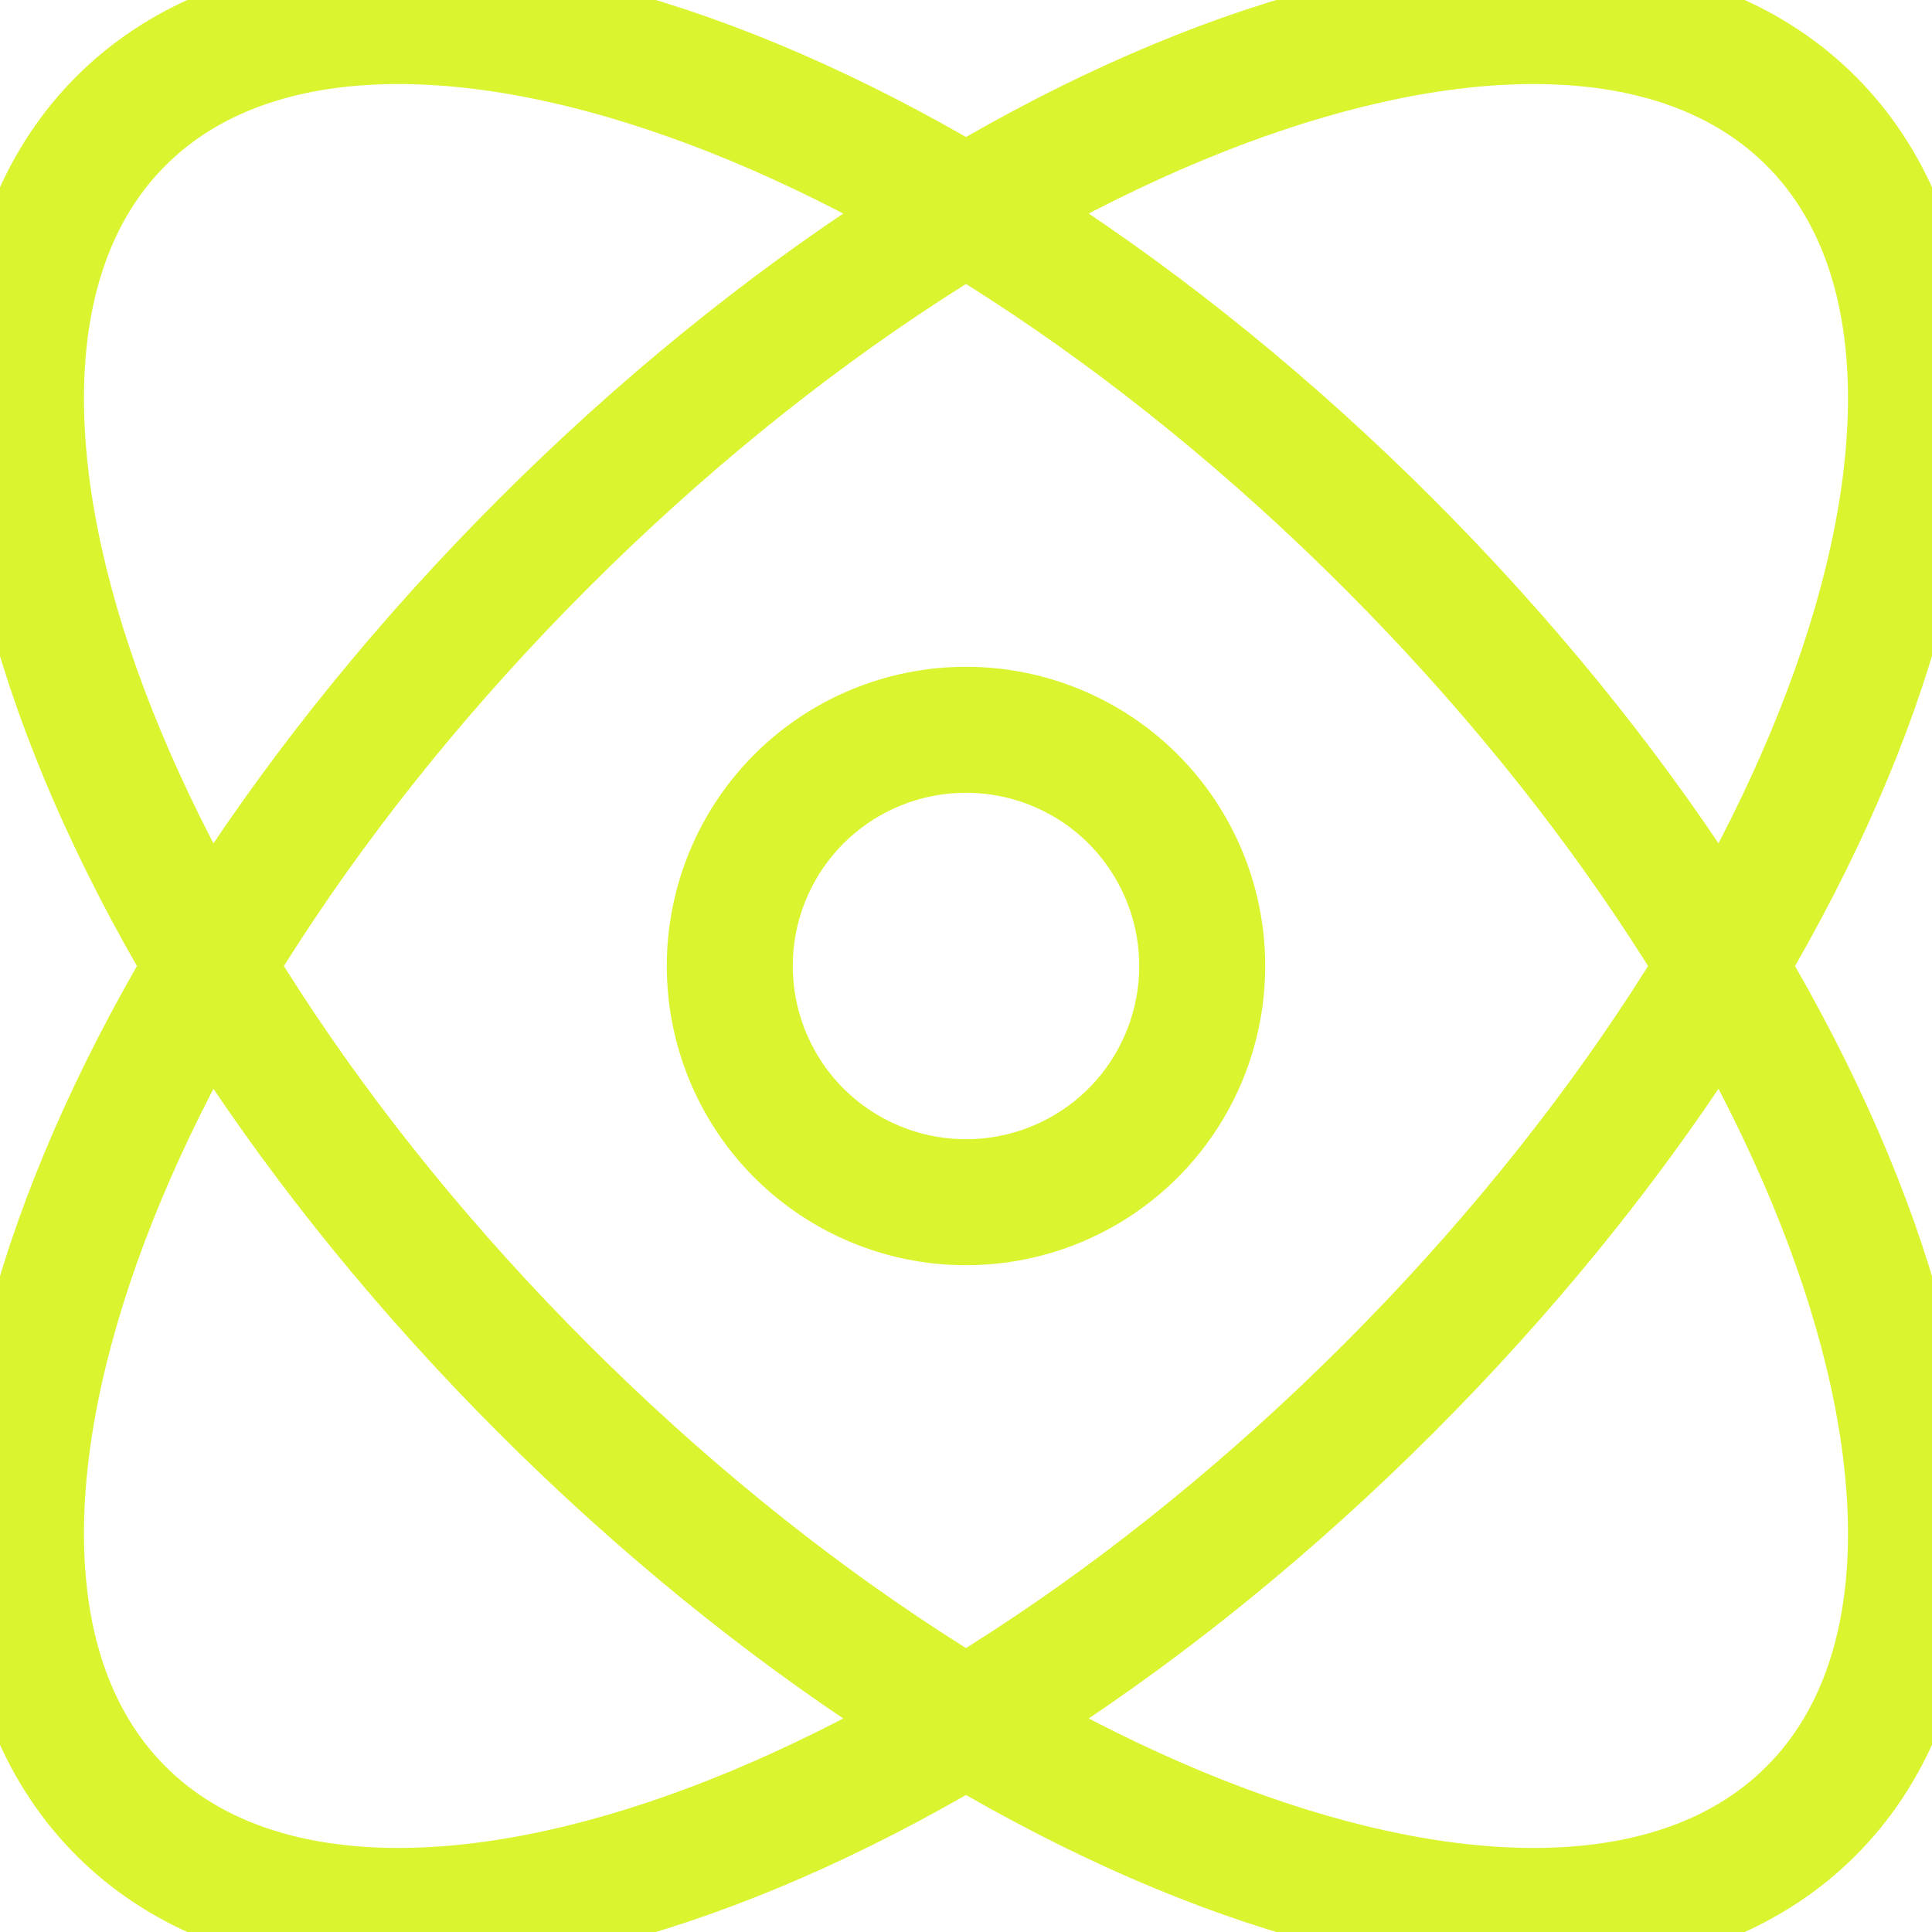 <svg width="23" height="23" viewBox="0 0 23 23" fill="none" xmlns="http://www.w3.org/2000/svg">
<path d="M21.56 1.44C24.338 4.218 22.086 10.974 16.531 16.53C10.973 22.086 4.218 24.337 1.44 21.56C-1.339 18.781 0.914 12.027 6.47 6.47C12.027 0.914 18.782 -1.337 21.56 1.44ZM1.44 1.44C-1.339 4.219 0.914 10.975 6.469 16.53C12.027 22.086 18.782 24.337 21.56 21.56C24.338 18.782 22.086 12.027 16.53 6.47C10.973 0.914 4.218 -1.337 1.44 1.44Z" stroke="#DAF42F" stroke-width="1.5"/>
<path d="M14.312 11.5C14.312 12.246 14.016 12.961 13.489 13.489C12.961 14.016 12.246 14.312 11.5 14.312C10.754 14.312 10.039 14.016 9.511 13.489C8.984 12.961 8.688 12.246 8.688 11.5C8.688 10.754 8.984 10.039 9.511 9.511C10.039 8.984 10.754 8.688 11.5 8.688C12.246 8.688 12.961 8.984 13.489 9.511C14.016 10.039 14.312 10.754 14.312 11.5Z" stroke="#DAF42F" stroke-width="1.5"/>
</svg>
